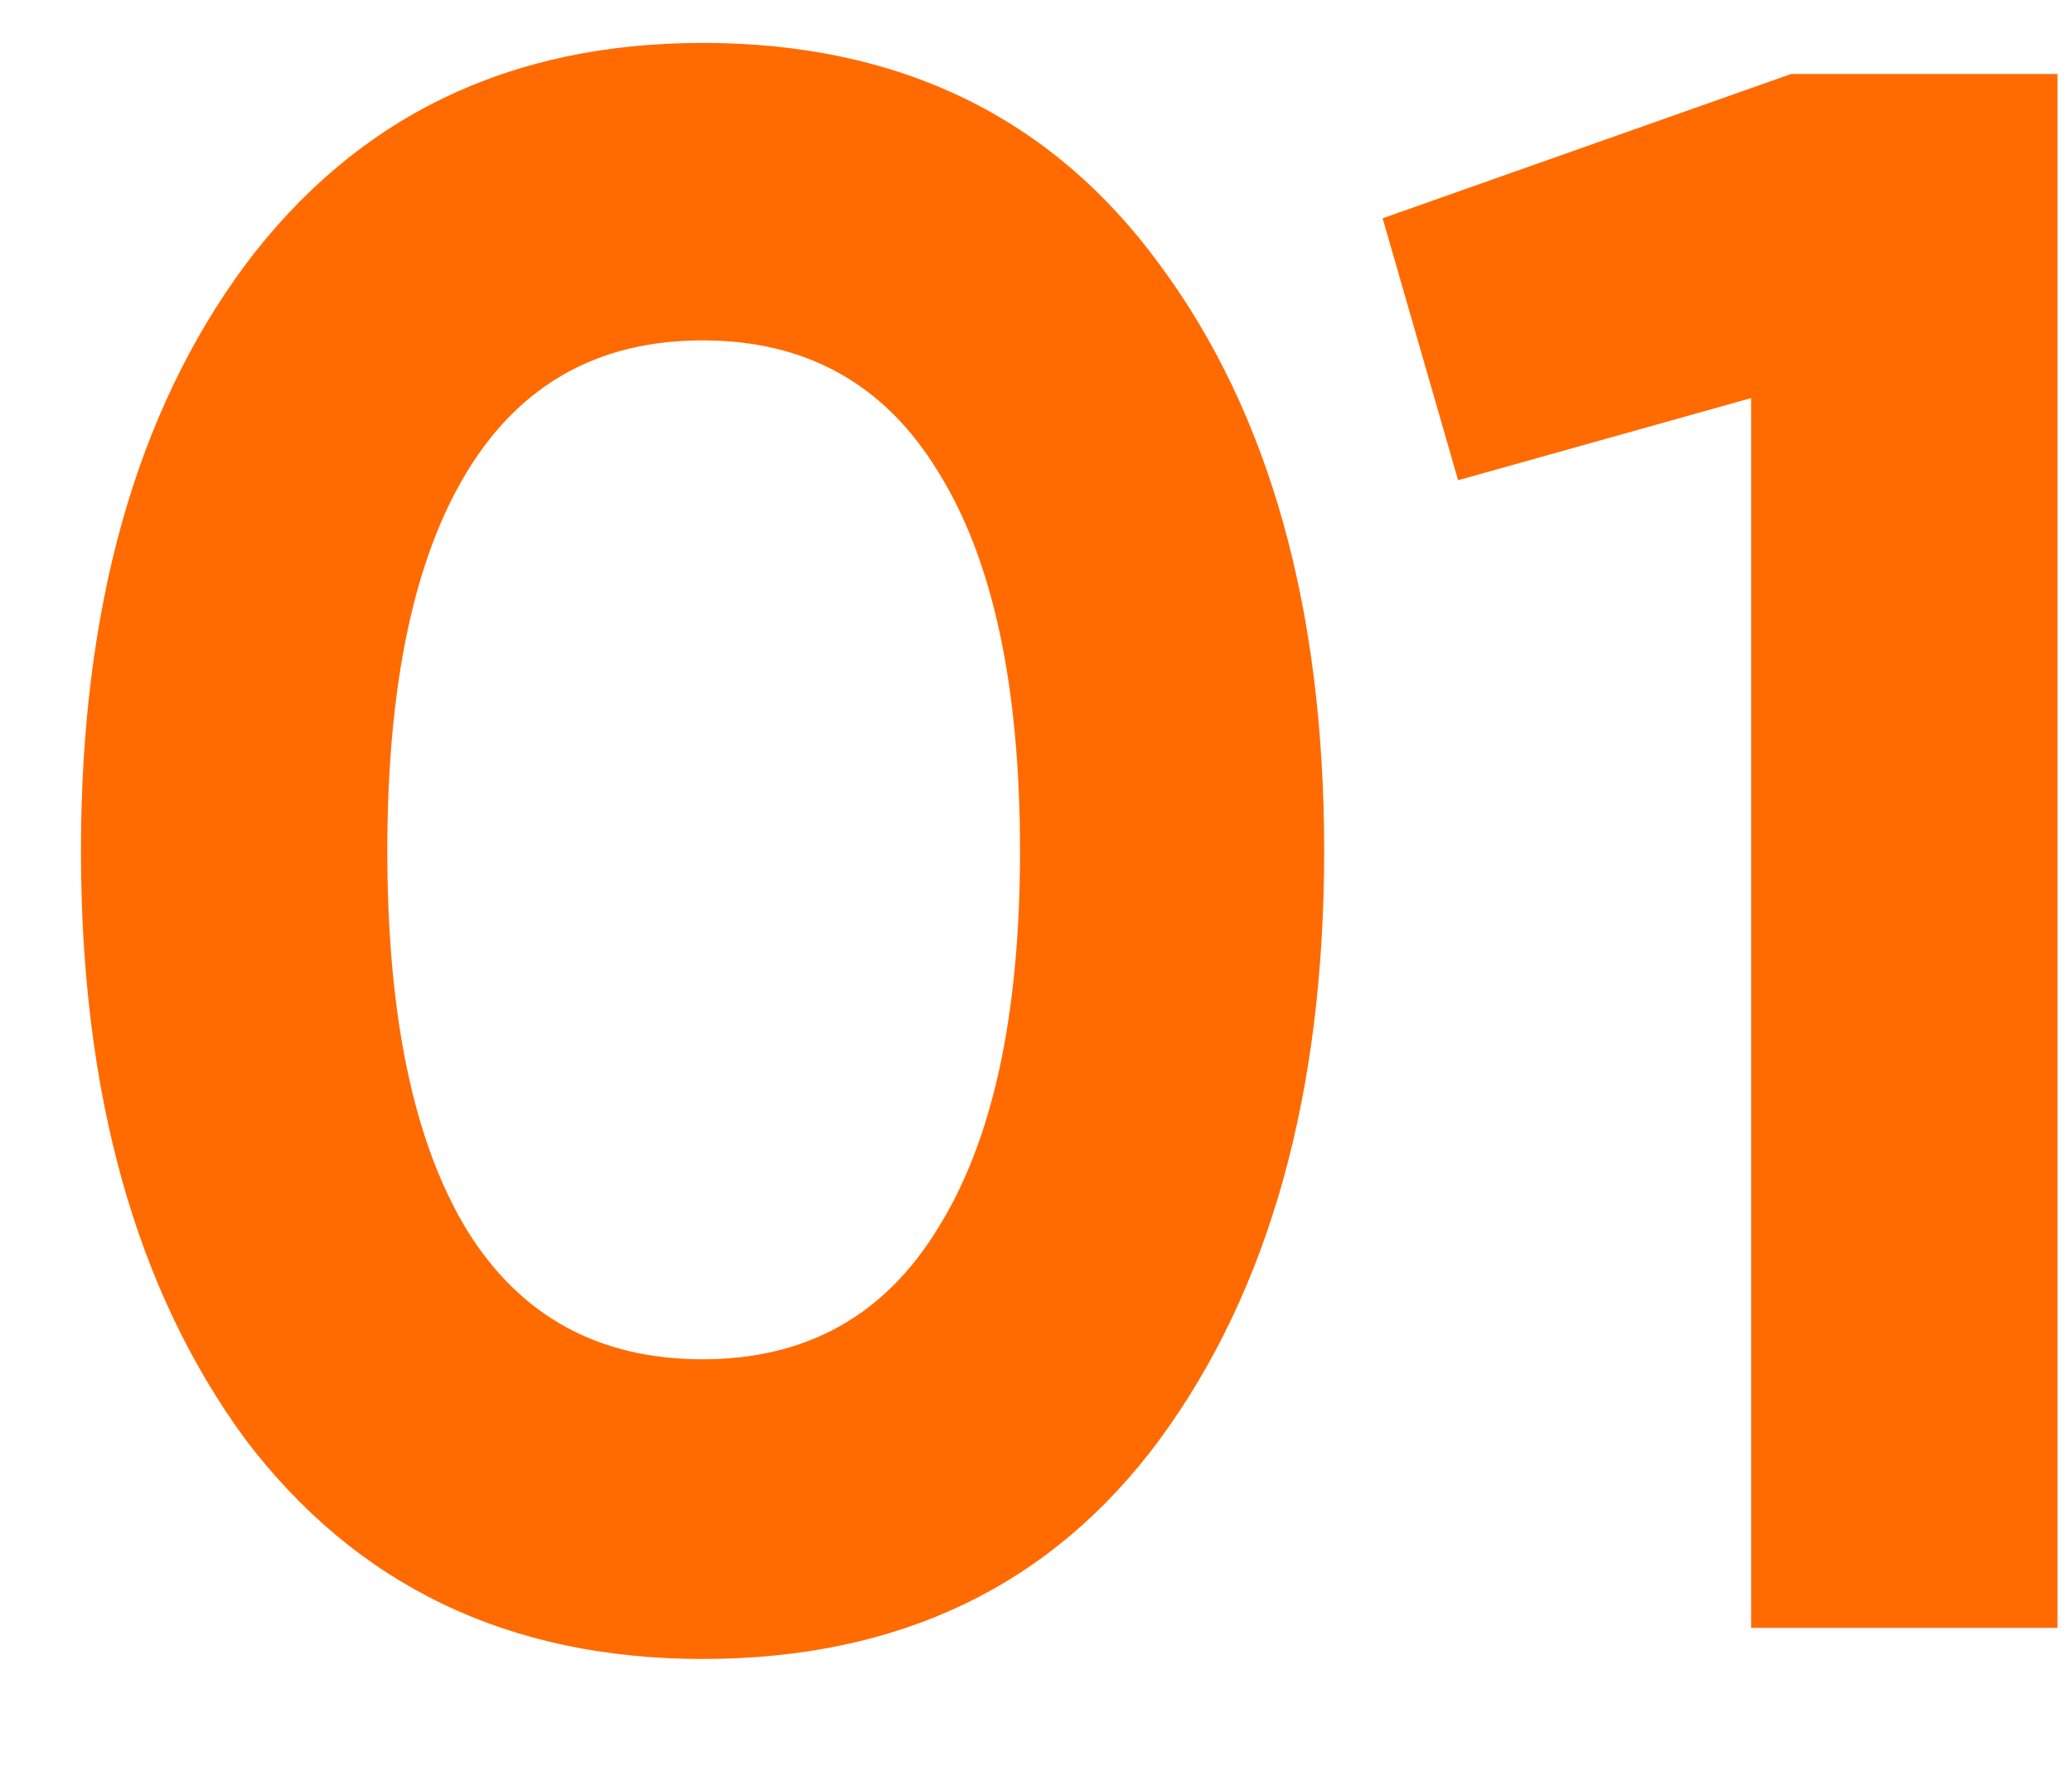 <?xml version="1.0" encoding="UTF-8"?> <svg xmlns="http://www.w3.org/2000/svg" width="14" height="12" viewBox="0 0 14 12" fill="none"><path d="M4.747 11.21C3.437 11.21 2.407 10.715 1.657 9.725C0.917 8.715 0.547 7.39 0.547 5.75C0.547 4.11 0.917 2.79 1.657 1.79C2.407 0.79 3.437 0.29 4.747 0.29C6.077 0.29 7.107 0.79 7.837 1.79C8.577 2.79 8.947 4.11 8.947 5.75C8.947 7.39 8.577 8.715 7.837 9.725C7.107 10.715 6.077 11.21 4.747 11.21ZM6.892 5.75C6.892 4.63 6.707 3.775 6.337 3.185C5.977 2.595 5.447 2.3 4.747 2.3C4.047 2.3 3.517 2.595 3.157 3.185C2.797 3.775 2.617 4.63 2.617 5.75C2.617 6.87 2.797 7.725 3.157 8.315C3.517 8.895 4.047 9.185 4.747 9.185C5.447 9.185 5.977 8.89 6.337 8.3C6.707 7.71 6.892 6.86 6.892 5.75ZM9.342 1.475L12.102 0.5H13.902V11H11.832V2.69L9.852 3.245L9.342 1.475Z" fill="#FF6B01"></path></svg> 